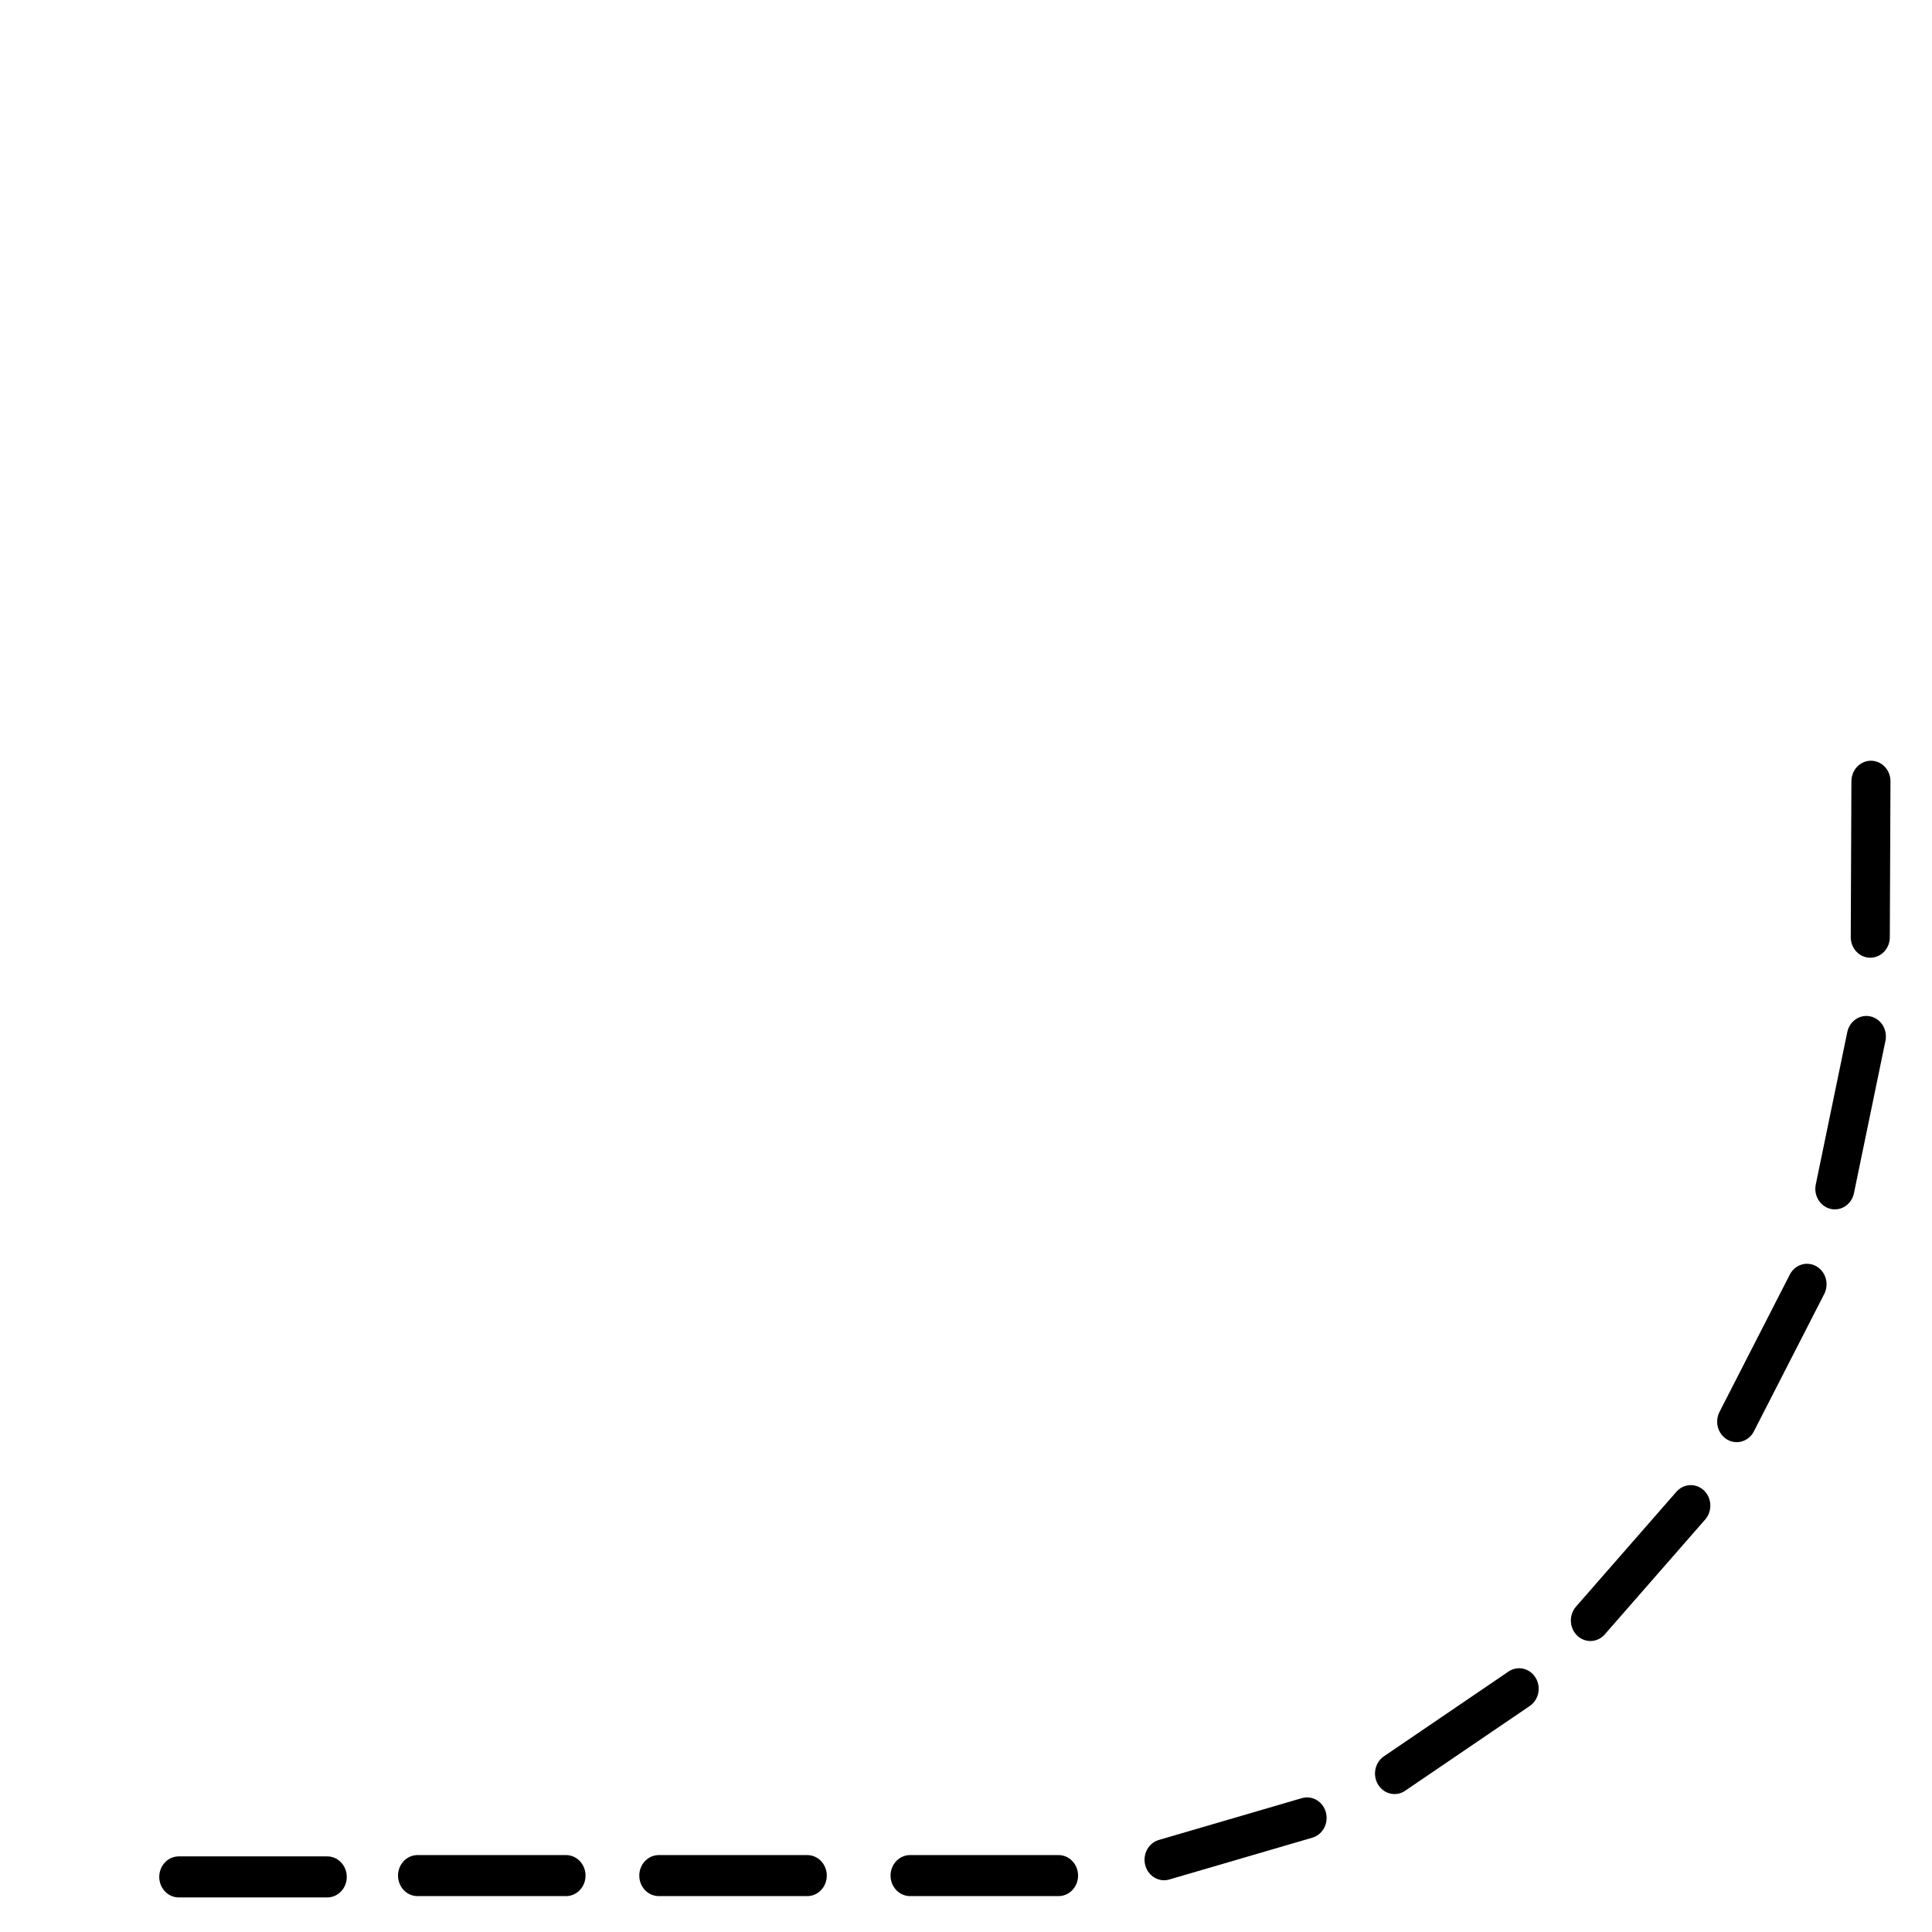 <svg width="1000" height="1000" xmlns="http://www.w3.org/2000/svg">
 <!-- Created with ImageBot - http://www.imagebot.com/ -->
 <g id="imagebot_1">
  <title>Layer 1</title>
  <g transform="translate(-1.953 -13.672) matrix(1.011 0 0 -1.062 -0.932 1012.54)" id="imagebot_17">
   <line y2="186" x2="98" y1="186" x1="22" transform="translate(-65.92 -1.92) matrix(1 0 0 1 138.305 -158.294)" stroke-width="20" stroke-linejoin="round" stroke-linecap="round" stroke="#000000" fill="none" id="imagebot_20"/>
   <line y2="186" x2="98" y1="186" x1="22" transform="translate(122.24 0.64) matrix(1 0 0 1 72.385 -160.214)" stroke-width="20" stroke-linejoin="round" stroke-linecap="round" stroke="#000000" fill="none" id="imagebot_7"/>
   <line y2="186" x2="98" y1="186" x1="22" transform="translate(245.76 0.64) matrix(1 0 0 1 72.385 -160.214)" stroke-width="20" stroke-linejoin="round" stroke-linecap="round" stroke="#000000" fill="none" id="imagebot_8"/>
   <line y2="186" x2="98" y1="186" x1="22" transform="translate(374.4 0.64) matrix(1 0 0 1 72.385 -160.214)" stroke-width="20" stroke-linejoin="round" stroke-linecap="round" stroke="#000000" fill="none" id="imagebot_9"/>
   <line y2="186" x2="98" y1="186" x1="22" transform="rotate(15.551 635.425 44.346) matrix(1 0 0 1 575.425 -141.654)" stroke-width="20" stroke-linejoin="round" stroke-linecap="round" stroke="#000000" fill="none" id="imagebot_10"/>
   <line y2="186" x2="98" y1="186" x1="22" transform="rotate(32.926 748.705 96.826) matrix(1 0 0 1 688.705 -89.174)" stroke-width="20" stroke-linejoin="round" stroke-linecap="round" stroke="#000000" fill="none" id="imagebot_11"/>
   <line y2="186" x2="98" y1="186" x1="22" transform="rotate(47.438 842.785 178.746) matrix(1 0 0 1 782.785 -7.254)" stroke-width="20" stroke-linejoin="round" stroke-linecap="round" stroke="#000000" fill="none" id="imagebot_12"/>
   <line y2="186" x2="98" y1="186" x1="22" transform="rotate(61.722 909.985 281.146) matrix(1 0 0 1 849.985 95.146)" stroke-width="20" stroke-linejoin="round" stroke-linecap="round" stroke="#000000" fill="none" id="imagebot_13"/>
   <line y2="186" x2="98" y1="186" x1="22" transform="rotate(77.747 950.305 398.266) matrix(1 0 0 1 890.305 212.266)" stroke-width="20" stroke-linejoin="round" stroke-linecap="round" stroke="#000000" fill="none" id="imagebot_14"/>
   <line y2="186" x2="98" y1="186" x1="22" transform="rotate(89.747 960.545 521.786) matrix(1 0 0 1 900.545 335.786)" stroke-width="20" stroke-linejoin="round" stroke-linecap="round" stroke="#000000" fill="none" id="imagebot_15"/>
  </g>
 </g>
</svg>